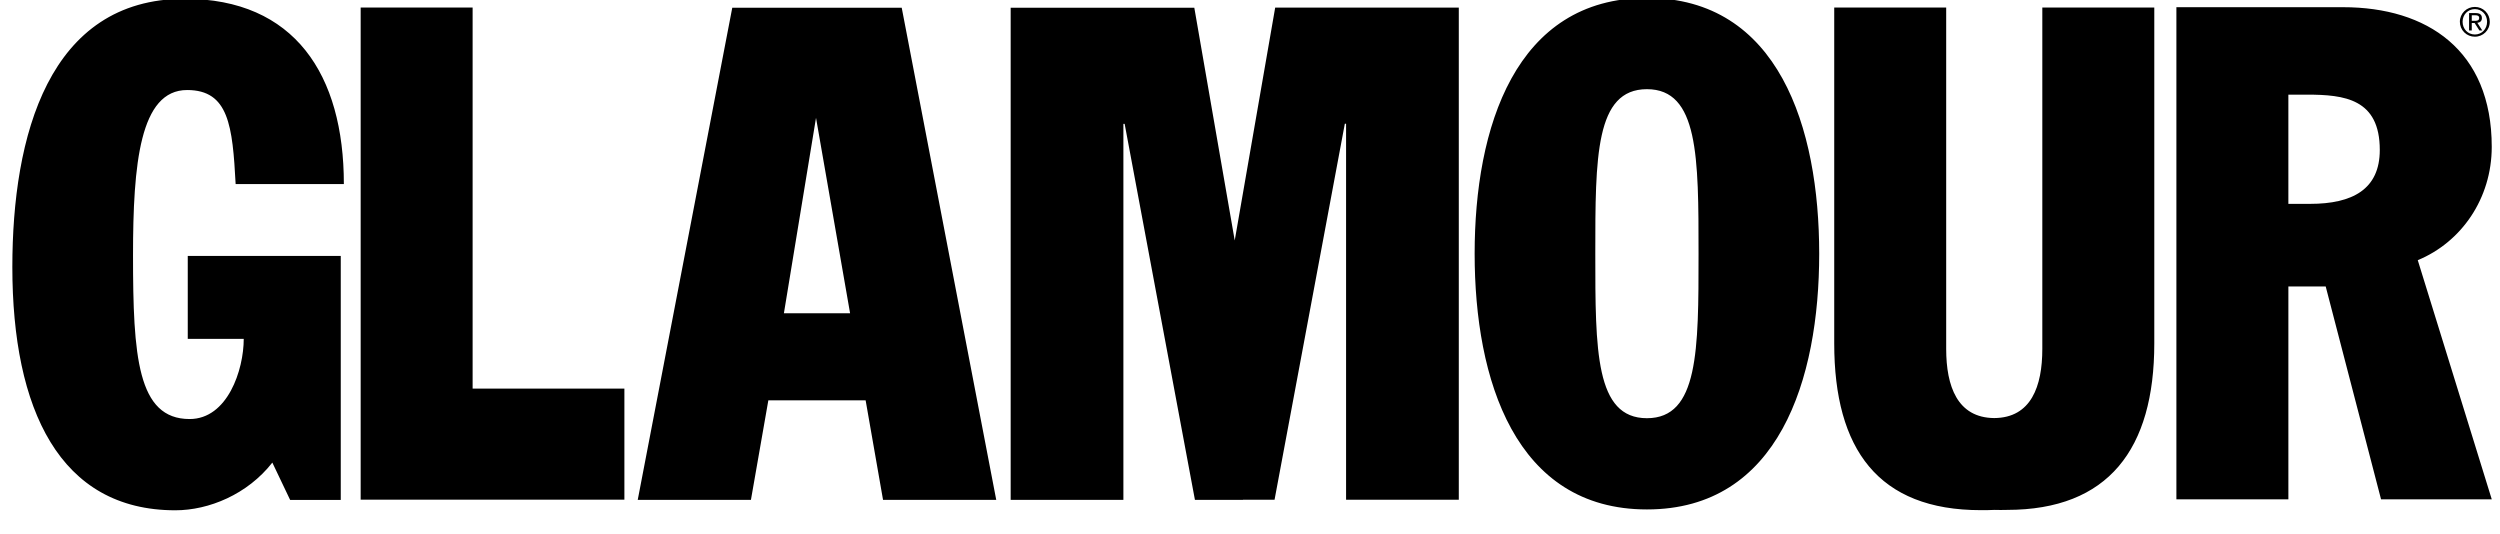 <?xml version="1.0" encoding="UTF-8"?>
<svg width="2430px" height="519px" viewBox="0 0 2430 519" version="1.1" xmlns="http://www.w3.org/2000/svg" xmlns:xlink="http://www.w3.org/1999/xlink">
    <title>glamour</title>
    <g id="glamour" stroke="none" stroke-width="1" fill="none" fill-rule="evenodd">
        <g id="Glamour" transform="translate(-105, -1075)" fill-rule="nonzero">
            <polygon id="path2" fill-opacity="0" fill="#FFFFFF" points="0 0 2643 0 2643 2643 0 2643"></polygon>
            <path d="M436.229,1323.749 L287.502,1323.749 L287.502,1404.369 L341.914,1404.369 C341.914,1434.598 326.199,1482.301 289.312,1482.301 C238.535,1482.301 234.297,1421.171 234.297,1323.09 C234.297,1234.405 240.948,1162.508 286.885,1162.508 C327.392,1162.508 331.026,1197.442 334.043,1253.881 L439.232,1253.881 C439.232,1147.723 391.471,1073.823 284.458,1073.823 C152.063,1073.823 117,1207.523 117,1334.502 C117,1472.906 162.951,1571 275.394,1571 C308.03,1571 345.52,1555.543 369.709,1524.641 L387.014,1560.919 L436.215,1560.919 L436.215,1323.749 L436.229,1323.749 Z M1705.822,1073 C1577.637,1073 1538.35,1199.307 1538.35,1321.595 C1538.35,1443.87 1577.637,1570.177 1705.822,1570.177 C1833.98,1570.177 1873.266,1443.87 1873.266,1321.595 C1873.266,1199.307 1833.98,1073 1705.822,1073 L1705.822,1073 Z M1705.822,1481.492 C1655.634,1481.492 1655.634,1415.643 1655.634,1321.595 C1655.634,1227.534 1655.634,1161.685 1705.822,1161.685 C1755.983,1161.685 1755.983,1227.534 1755.983,1321.595 C1755.983,1415.643 1755.983,1481.492 1705.822,1481.492 L1705.822,1481.492 Z M2526.973,1217.713 C2526.973,1123.652 2464.087,1081.997 2382.483,1081.997 L2220.455,1081.997 L2220.455,1560.357 L2329.306,1560.357 L2329.306,1353.429 L2365.575,1353.429 L2419.384,1560.357 L2527,1560.357 L2455.064,1327.891 C2497.353,1310.431 2526.973,1268.091 2526.973,1217.713 Z M2350.451,1273.152 L2329.292,1273.152 L2329.292,1166.993 L2347.42,1166.993 C2383.69,1166.993 2418.15,1171.025 2418.15,1220.745 C2418.15,1259.052 2391.561,1273.152 2350.451,1273.152 L2350.451,1273.152 Z M564.387,1082.299 L455.564,1082.299 L455.564,1560.672 L711.907,1560.672 L711.907,1452.717 L564.387,1452.717 L564.387,1082.299 Z M1344.482,1082.368 L1305.154,1308.73 L1265.868,1082.505 L1087.371,1082.505 L1087.371,1560.864 L1196.934,1560.864 L1196.934,1195.371 L1198.155,1195.371 L1266.471,1560.864 L1313.162,1560.864 L1313.162,1560.727 L1343.865,1560.727 L1412.181,1195.247 L1413.388,1195.247 L1413.388,1560.727 L1522.951,1560.727 L1522.951,1082.368 L1344.482,1082.368 Z M2090.131,1082.299 L2090.131,1414.203 C2090.131,1450.344 2079.339,1481.108 2043.426,1481.355 C2007.513,1481.094 1996.693,1450.33 1996.693,1414.203 L1996.693,1082.299 L1887.87,1082.299 L1887.87,1408.813 C1887.87,1511.611 1930.612,1570.918 2030.509,1570.877 C2035.006,1570.863 2039.449,1570.863 2043.769,1570.616 C2048.102,1570.863 2051.269,1570.616 2055.795,1570.616 C2154.333,1570.616 2198.968,1511.598 2198.968,1408.799 L2198.968,1082.299 L2090.131,1082.299 Z M981.469,1082.505 L816.767,1082.505 L724.879,1560.864 L834.909,1560.864 L851.83,1464.114 L947.064,1464.114 L946.392,1464.114 L963.313,1560.864 L1073.343,1560.864 L981.469,1082.505 Z M866.955,1379.462 L898.165,1189.542 L931.281,1379.462 L866.955,1379.462 Z M2510.586,1081.737 C2514.419,1081.711 2518.104,1083.215 2520.824,1085.916 C2523.545,1088.617 2525.077,1092.291 2525.08,1096.125 C2525.08,1104.436 2518.471,1110.677 2510.586,1110.677 C2506.714,1110.71 2502.99,1109.189 2500.247,1106.454 C2497.505,1103.718 2495.974,1099.998 2495.996,1096.125 C2496.007,1092.276 2497.554,1088.592 2500.294,1085.89 C2503.033,1083.188 2506.739,1081.693 2510.586,1081.737 L2510.586,1081.737 Z M2510.586,1108.537 C2517.278,1108.537 2522.447,1103.202 2522.447,1096.125 C2522.447,1089.198 2517.278,1083.863 2510.586,1083.863 C2503.812,1083.863 2498.642,1089.198 2498.642,1096.125 C2498.642,1103.202 2503.798,1108.537 2510.586,1108.537 Z M2504.936,1087.731 L2511.477,1087.731 C2515.495,1087.731 2517.401,1089.322 2517.401,1092.572 C2517.401,1095.631 2515.468,1096.893 2512.958,1097.167 L2517.785,1104.628 L2514.974,1104.628 L2510.339,1097.359 L2507.556,1097.359 L2507.556,1104.628 L2504.936,1104.628 L2504.936,1087.731 Z M2507.556,1095.233 L2510.312,1095.233 C2512.615,1095.233 2514.755,1095.11 2514.755,1092.449 C2514.755,1090.199 2512.821,1089.856 2511.039,1089.856 L2507.556,1089.856 L2507.556,1095.233 Z" id="path4" fill="#000000"></path>
        </g>
    </g>
</svg>